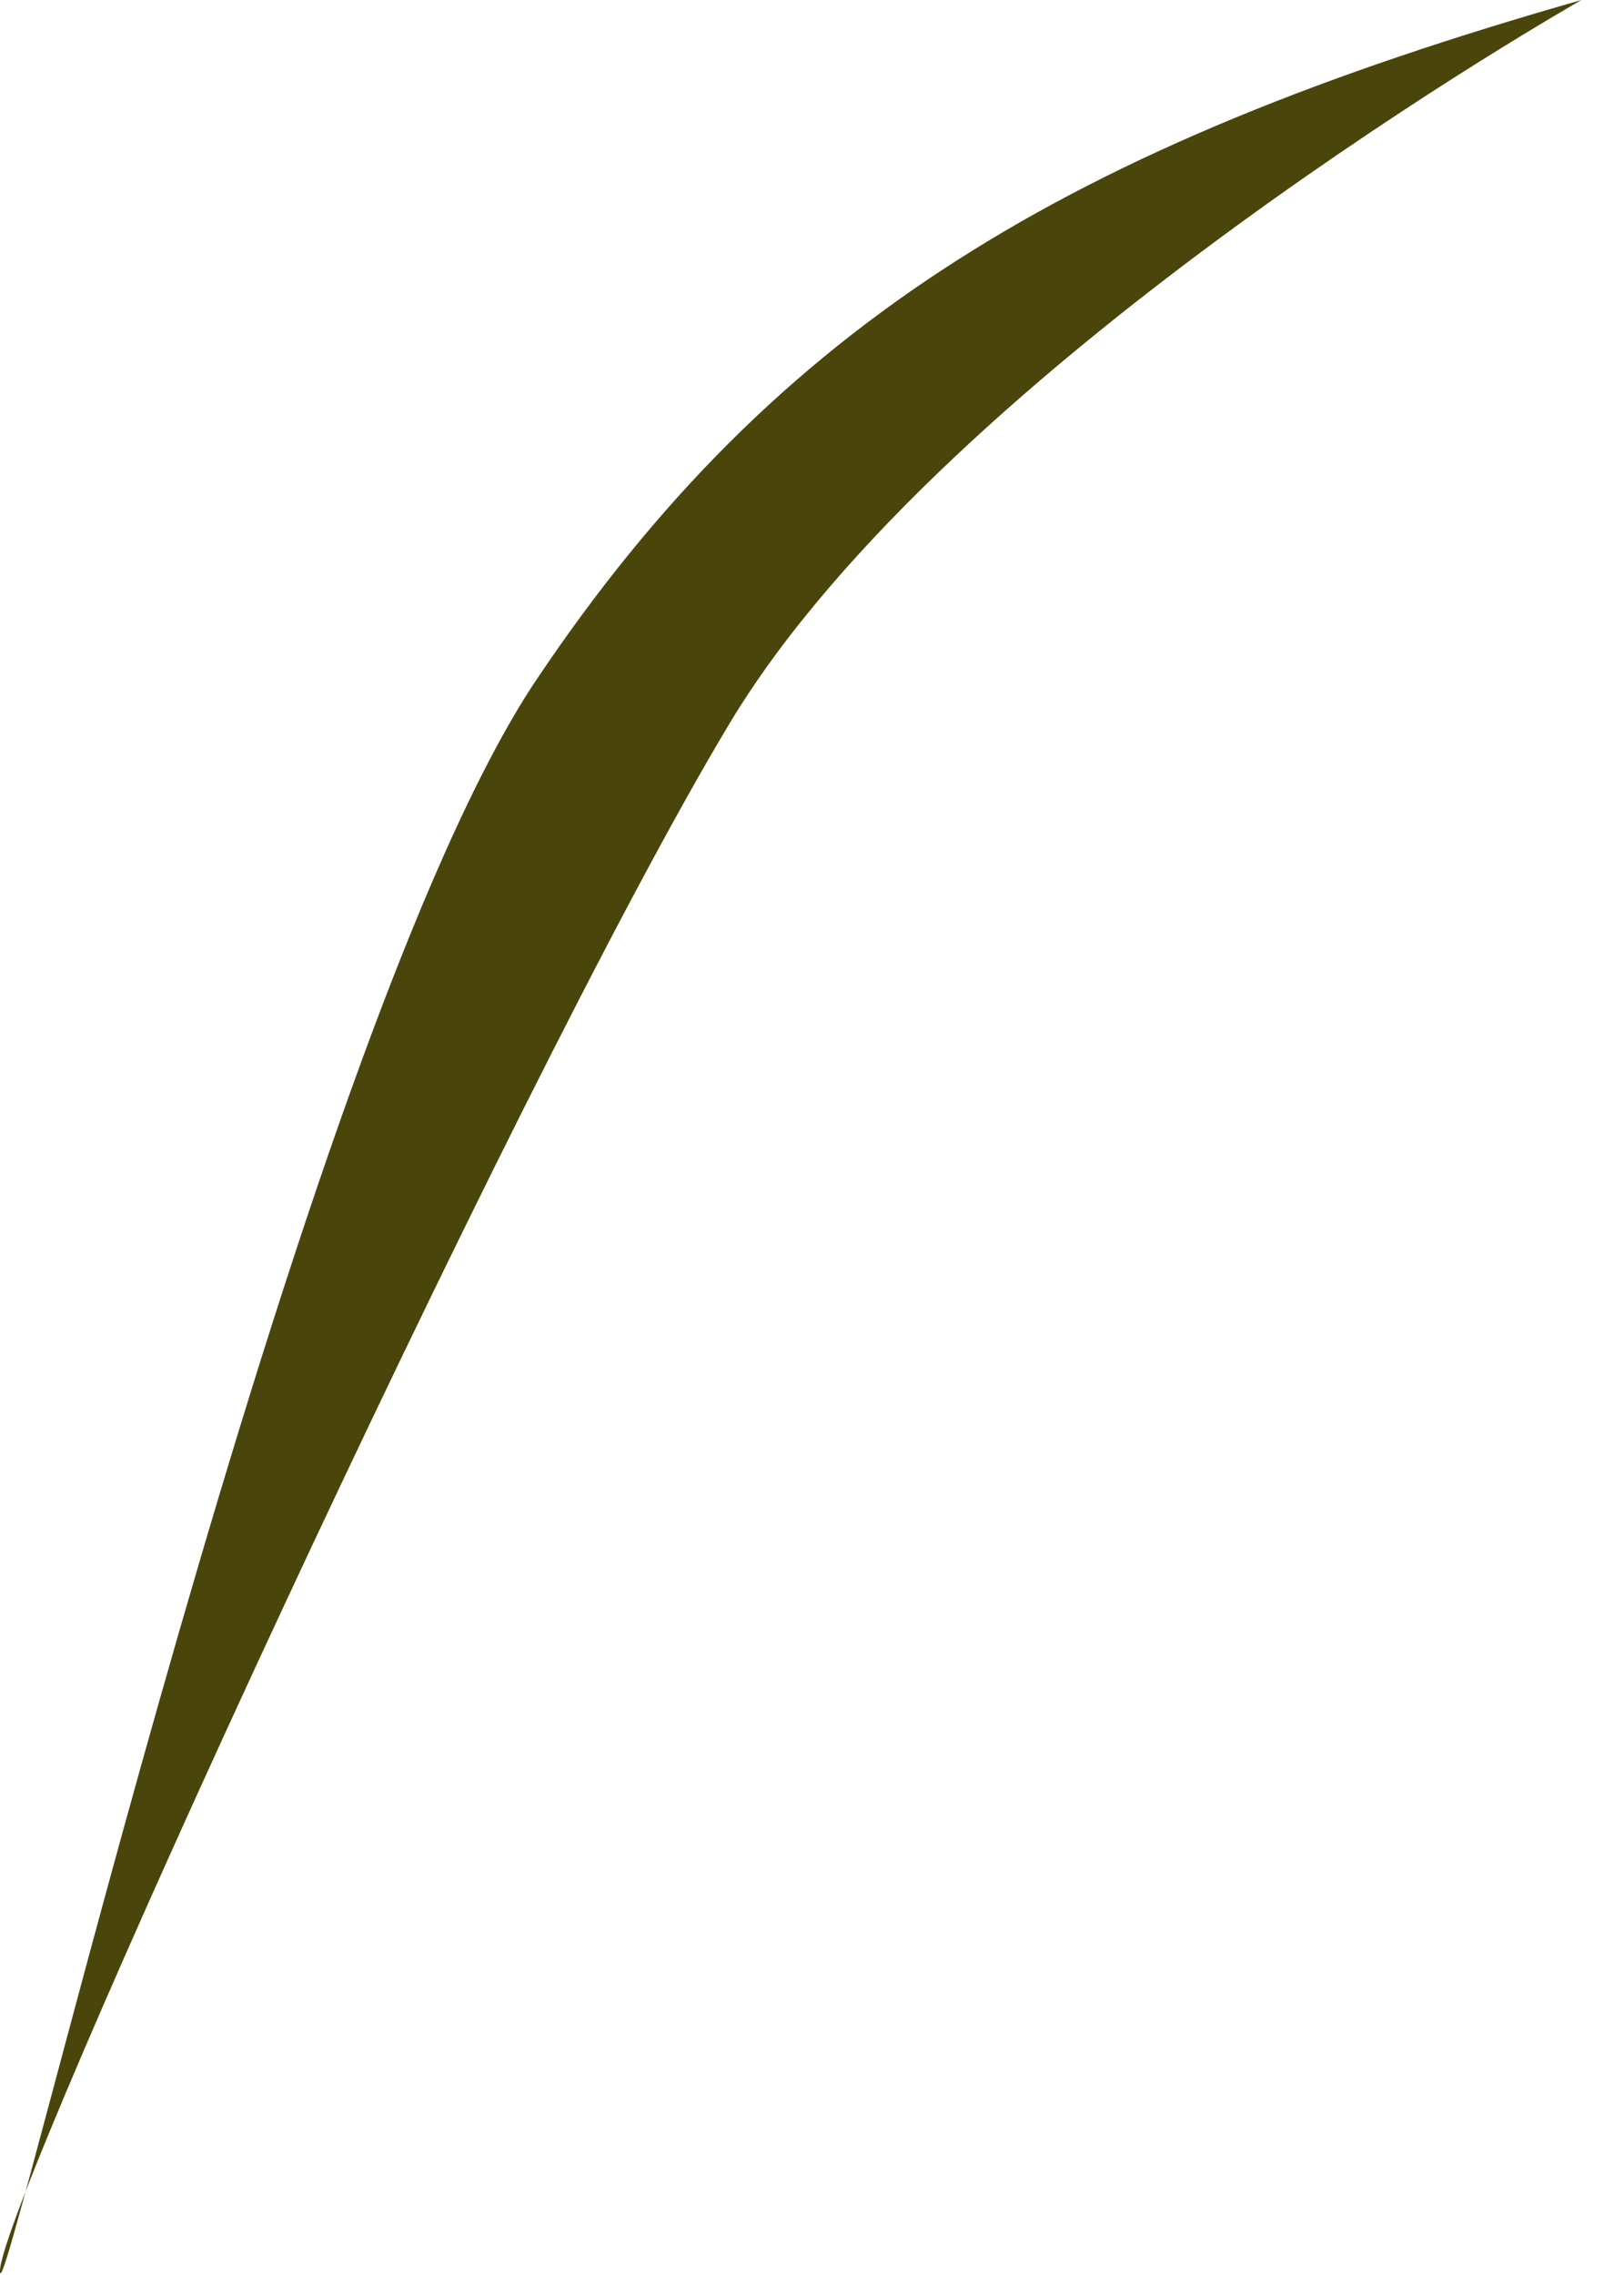 <?xml version="1.0" encoding="utf-8"?>
<svg xmlns="http://www.w3.org/2000/svg" fill="none" height="100%" overflow="visible" preserveAspectRatio="none" style="display: block;" viewBox="0 0 25 35" width="100%">
<path d="M24.346 0C16.442 2.251 11.941 4.965 8.257 10.459C4.573 15.951 -0.013 35.999 2.74043e-05 34.934C0.012 33.87 7.864 16.734 11.229 11.133C14.594 5.528 24.346 0 24.346 0Z" fill="#4A450B" id="Vector"/>
</svg>